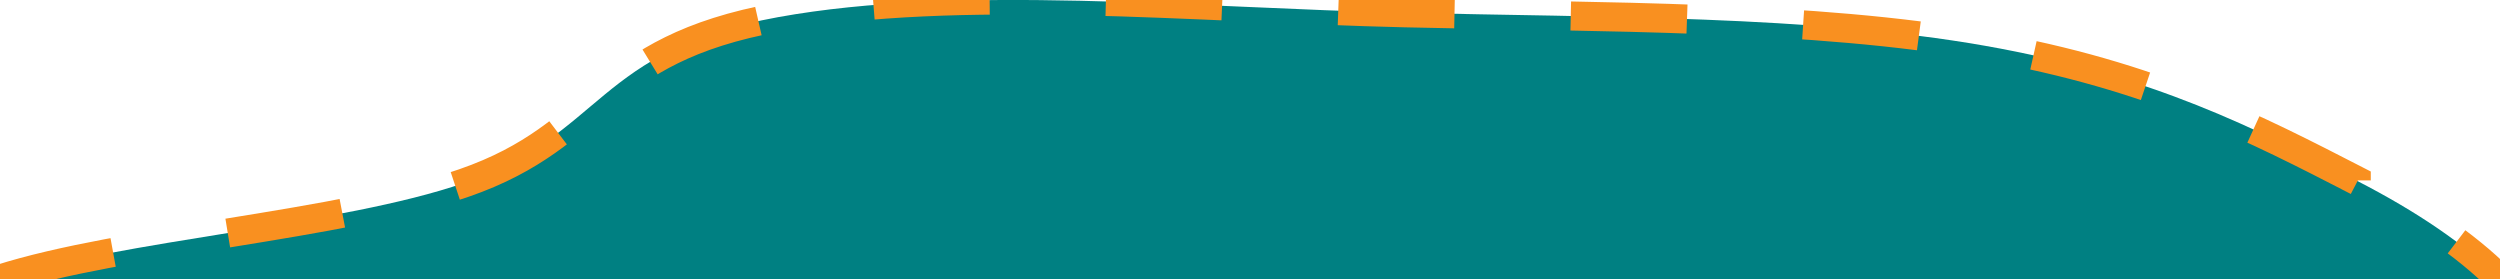 <svg width="430" height="48" viewBox="0 0 430 48" fill="none" xmlns="http://www.w3.org/2000/svg">
<g clip-path="url(#clip0_15_180)">
<path d="M405.275 31.025C388.201 22.259 370.5 12.993 341.39 7.869C311.768 2.651 275.749 3.01 241.561 2.198C205.305 1.34 165.043 -2.699 133.864 2.944C102.315 8.652 103.976 23.127 79.774 31.487C58.703 38.781 21.07 41.3 -0 48H430C424.077 42.084 415.754 36.413 405.275 31.034V31.025Z" fill="#008082"/>
<path d="M-0 48C21.07 41.3 58.703 38.781 79.774 31.487C103.976 23.127 102.315 8.652 133.864 2.944C165.043 -2.699 205.305 1.34 241.561 2.198C275.749 3.01 311.768 2.651 341.39 7.869C370.5 12.993 388.201 22.259 405.275 31.025V31.034C415.754 36.413 424.077 42.084 430 48" stroke="#F99020" stroke-width="5" stroke-dasharray="20 20"/>
</g>
<defs>
<clipPath id="clip0_15_180">
<rect width="430" height="48" fill="white" transform="translate(-0)"/>
</clipPath>
</defs>
</svg>
